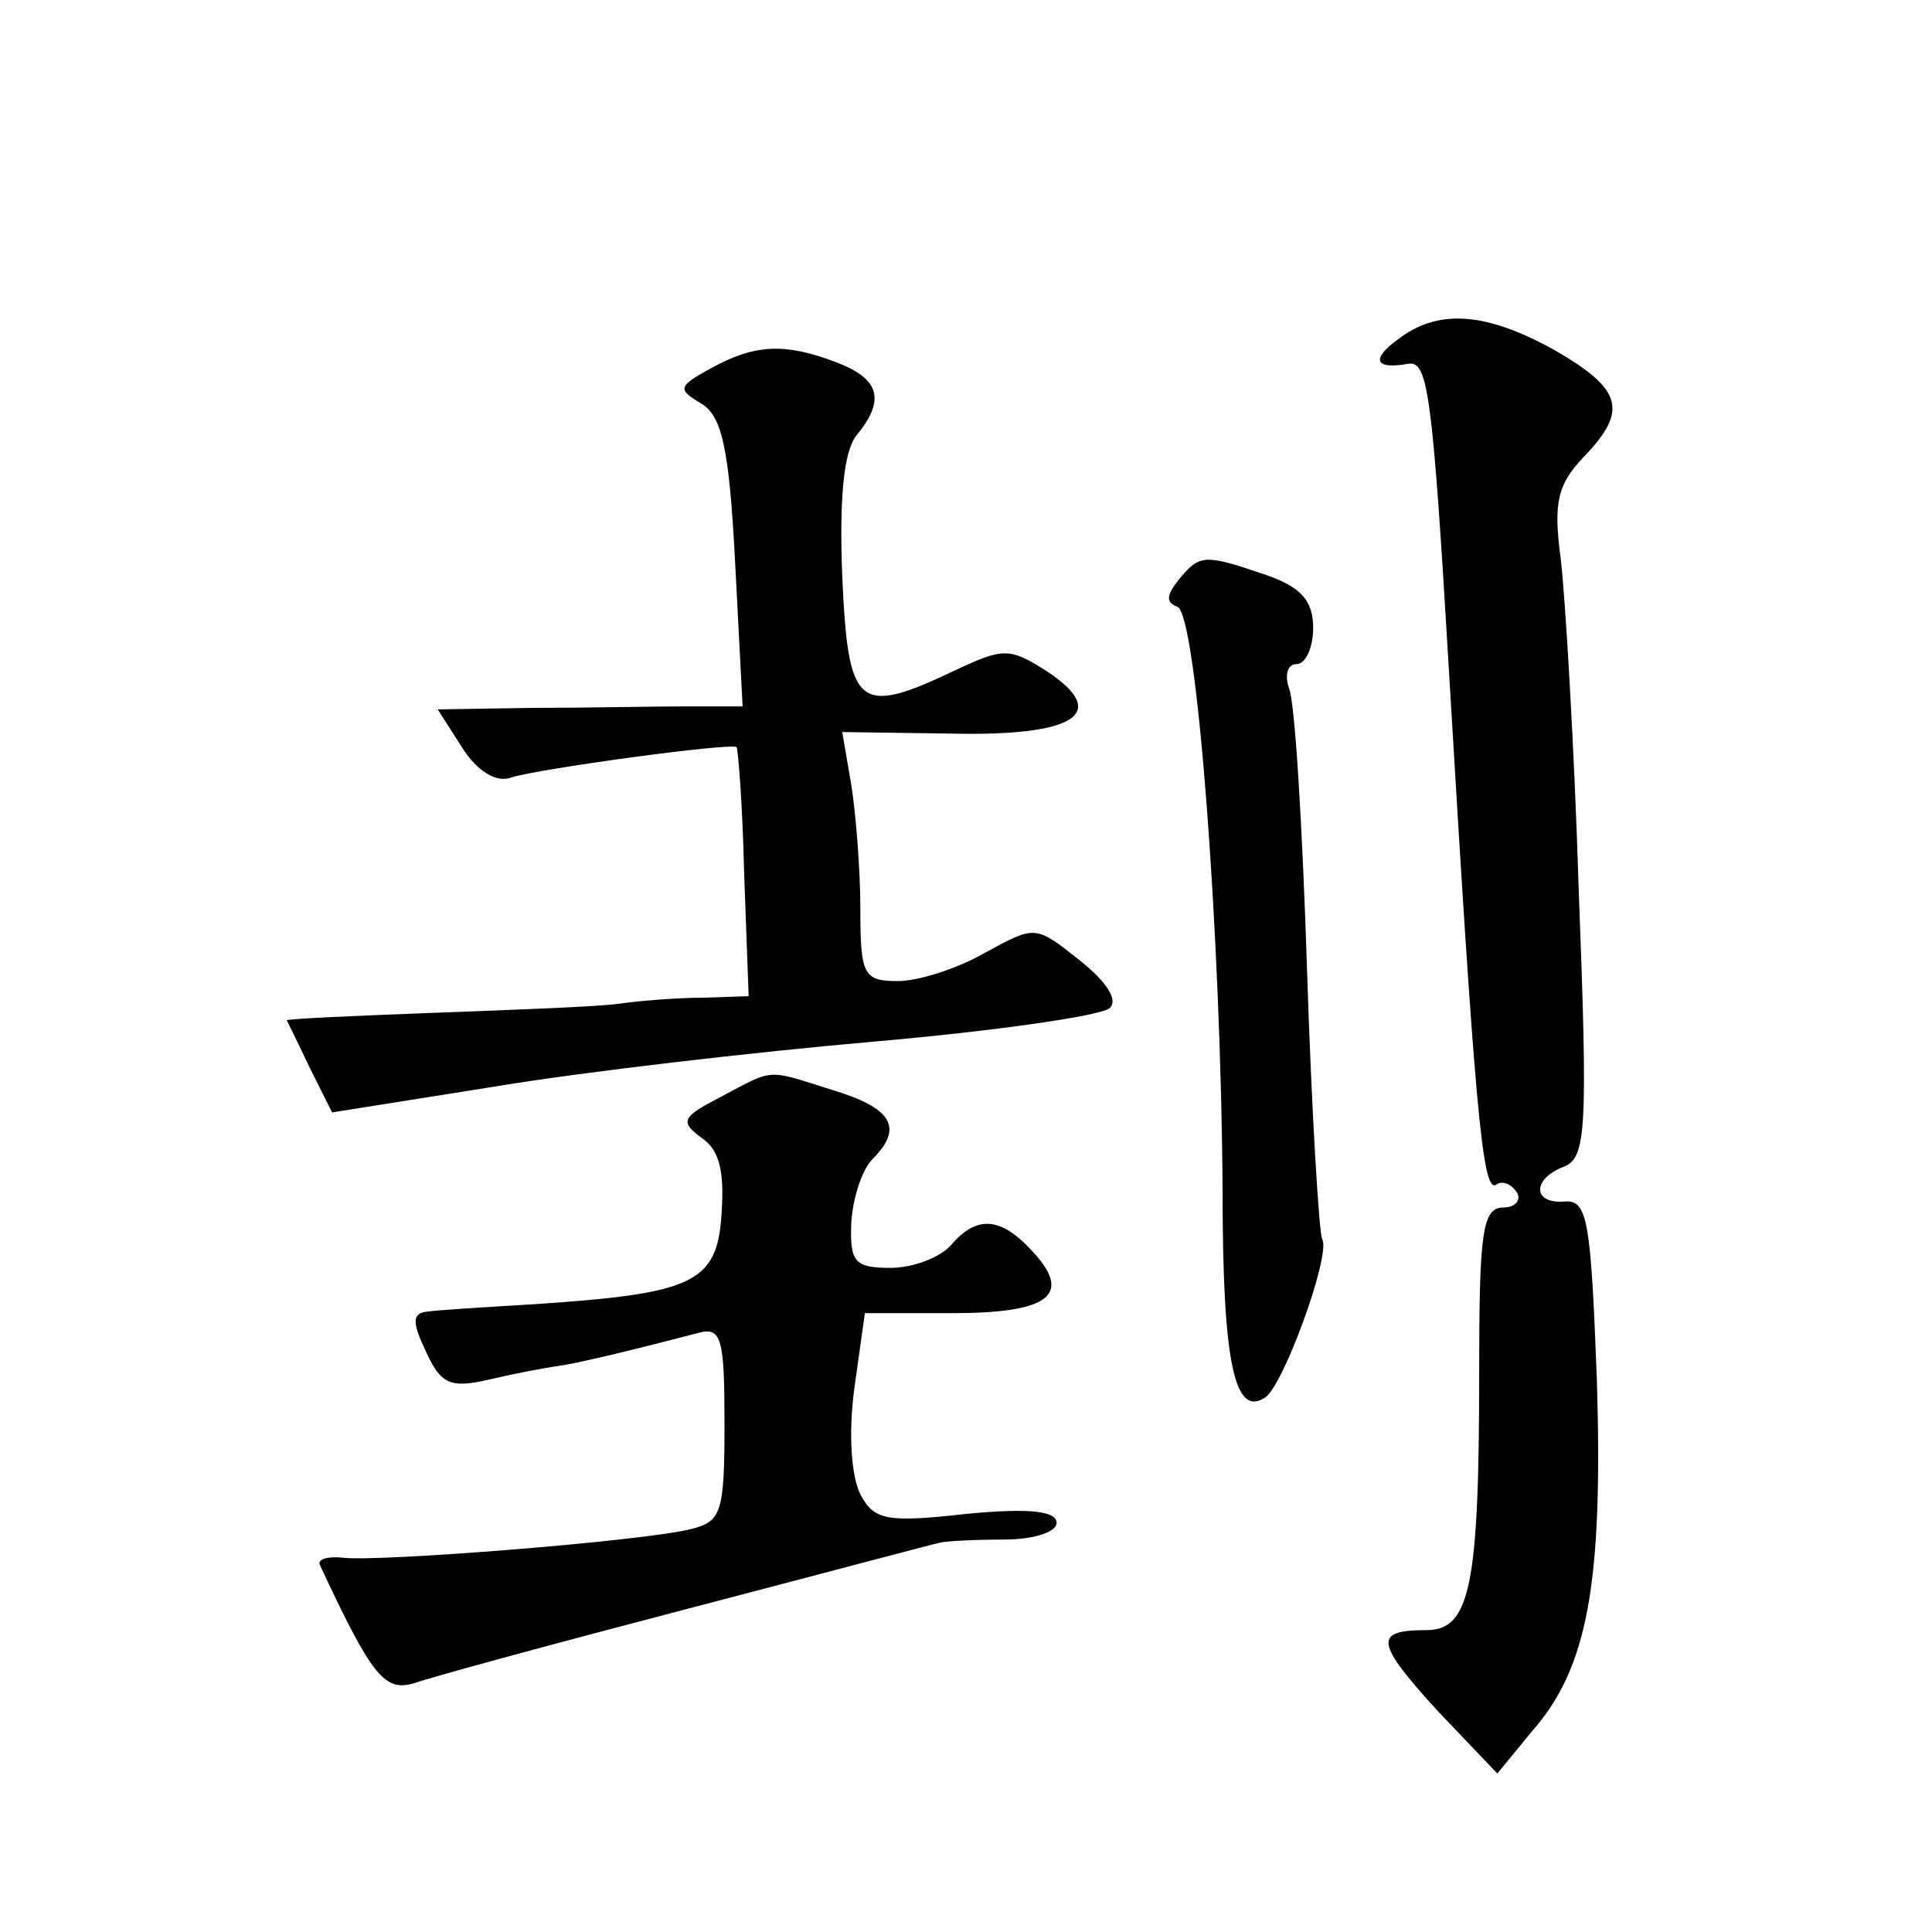 <?xml version="1.0" standalone="no"?>
<!DOCTYPE svg PUBLIC "-//W3C//DTD SVG 20010904//EN"
 "http://www.w3.org/TR/2001/REC-SVG-20010904/DTD/svg10.dtd">
<svg version="1.0" xmlns="http://www.w3.org/2000/svg"
 width="128pt" height="128pt" viewBox="0 0 128 128"
 preserveAspectRatio="xMidYMid meet">
<g transform="translate(0,128) scale(0.1,-0.1)"
fill="#0" stroke="none">
<path d="M926 1055 c-18 -13 -15 -20 7 -16 13 2 16 -18 27 -204 17 -286 22 -345
31 -340 4 3 10 1 14 -5 3 -5 -1 -10 -9 -10 -14 0 -16 -17 -16 -109 0 -142 -6 -171
-35 -171 -35 0 -34 -8 7 -53 l40 -42 23 28 c37 42 47 98 43 232 -4 105 -6 120 -21
119 -22 -2 -22 15 -1 23 15 6 16 24 10 182 -3 97 -9 196 -12 221 -5 37 -2 49 15
67 30 31 26 45 -19 71 -45 25 -77 28 -104 7z M471 1036 c-22 -12 -22 -14 -7 -23
14 -8 19 -28 23 -105 l5 -96 -38 0 c-22 0 -67 -1 -102 -1 l-62 -1 16 -25 c10 -16
23 -24 33 -20 20 6 145 23 149 20 1 -1 4 -39 5 -83 l3 -82 -30 -1 c-17 0 -42 -2
-56 -4 -14 -2 -69 -4 -122 -6 -54 -2 -98 -4 -98 -5 0 0 7 -14 15 -31 l15 -30 107
17 c60 10 173 23 253 30 80 7 149 17 155 22 6 5 -1 17 -20 32 -29 23 -29 23 -62
5 -19 -11 -45 -19 -58 -19 -23 0 -25 4 -25 48 0 26 -3 63 -6 82 l-6 35 71 -1 c83
-2 107 13 65 41 -25 16 -29 16 -61 1 -65 -31 -71 -25 -75 62 -2 52 1 82 9 93 20
24 16 38 -13 49 -34 13 -54 12 -83 -4z M781 896 c-8 -10 -9 -15 -1 -18 13 -4 29
-219 30 -388 0 -113 8 -149 28 -136 12 7 44 95 38 105 -2 3 -7 83 -10 177 -3 94
-8 179 -12 188 -3 9 -1 16 5 16 6 0 11 11 11 24 0 18 -8 27 -31 35 -41 14 -44 14
-58 -3z M477 553 c-25 -13 -27 -16 -12 -27 12 -8 15 -23 13 -51 -3 -45 -19 -52
-123 -59 -33 -2 -66 -4 -72 -5 -10 -1 -10 -7 -1 -26 10 -22 16 -25 42 -19 17 4
38 8 46 9 14 2 55 12 93 22 15 4 17 -4 17 -60 0 -59 -2 -65 -22 -70 -31 -8 -208
-22 -231 -19 -10 1 -17 -1 -15 -5 35 -75 43 -84 63 -78 11 4 92 26 180 49 88 23
163 43 168 44 4 1 23 2 42 2 20 0 35 5 35 11 0 8 -18 10 -60 6 -53 -6 -61 -4 -70
13 -6 12 -8 40 -4 70 l7 50 58 0 c64 0 80 12 53 41 -21 23 -37 24 -54 4 -7 -8 -25
-15 -40 -15 -24 0 -27 4 -26 30 1 16 7 35 14 42 21 21 13 34 -27 46 -44 14 -38
14 -74 -5z"/>
</g>
</svg>
